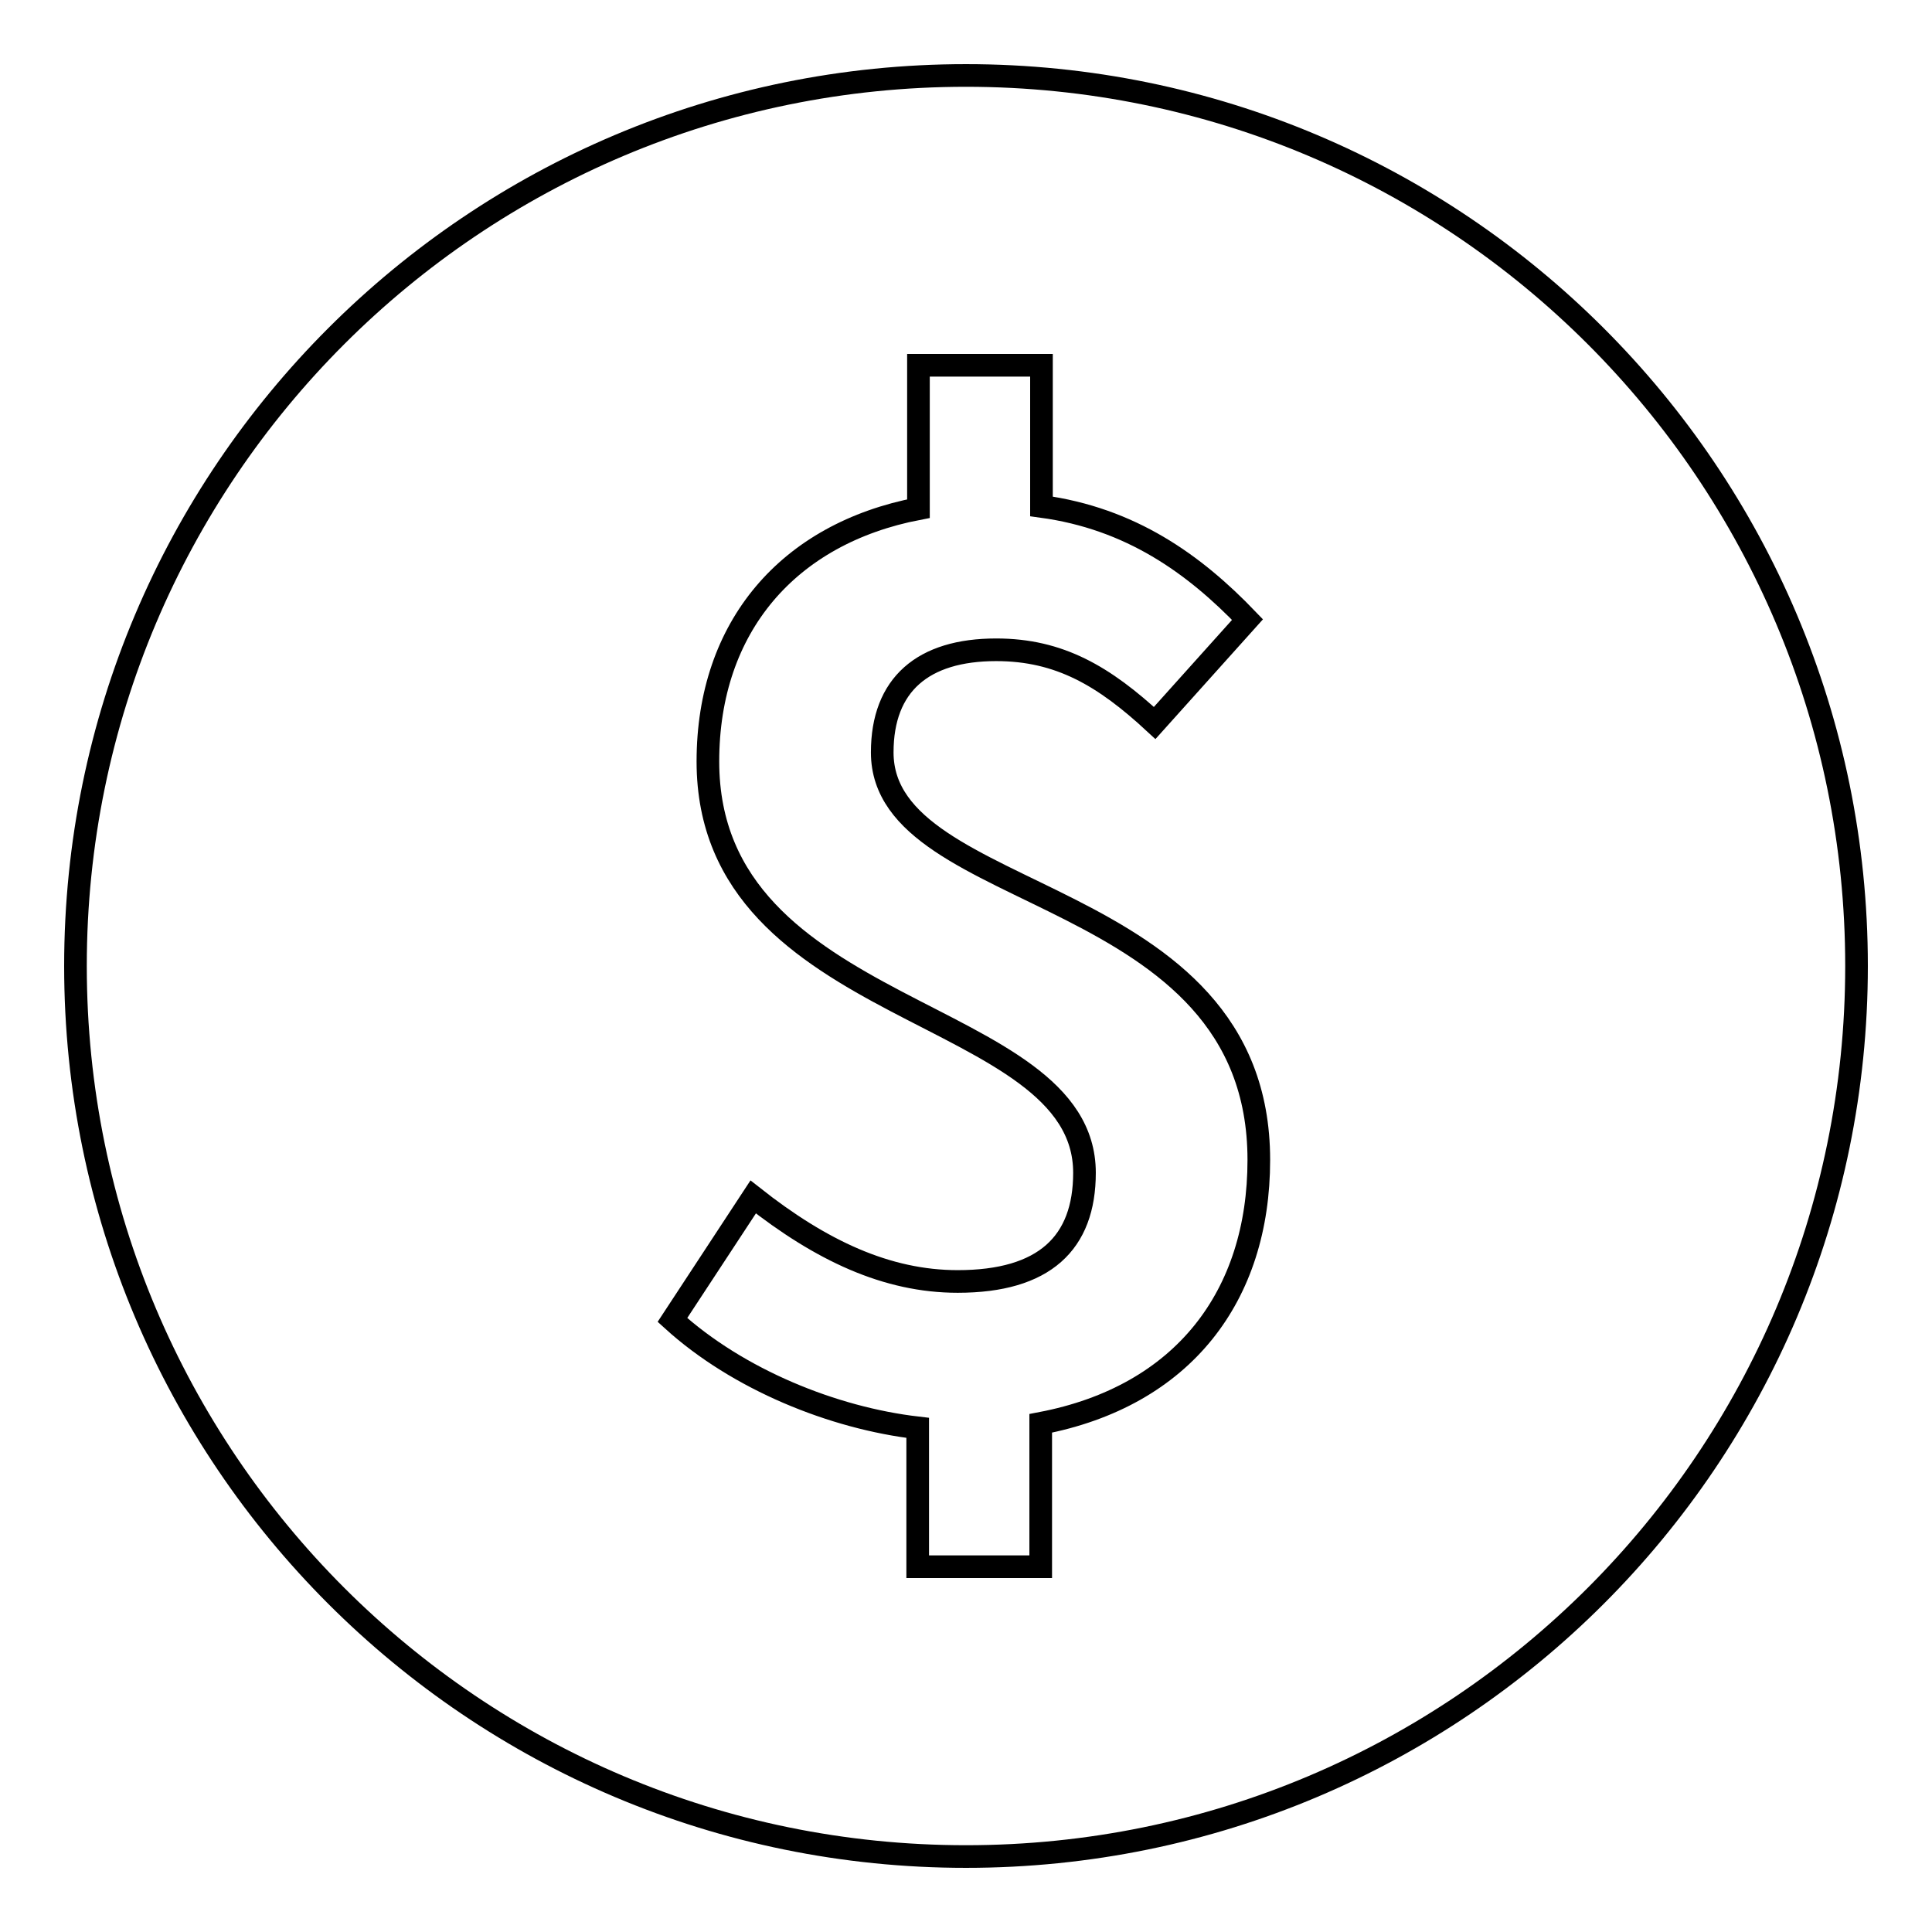 <?xml version="1.0" encoding="utf-8"?>
<!-- Svg Vector Icons : http://www.onlinewebfonts.com/icon -->
<!DOCTYPE svg PUBLIC "-//W3C//DTD SVG 1.1//EN" "http://www.w3.org/Graphics/SVG/1.1/DTD/svg11.dtd">
<svg version="1.1" xmlns="http://www.w3.org/2000/svg" xmlns:xlink="http://www.w3.org/1999/xlink" x="0px" y="0px" viewBox="0 0 256 256" enable-background="new 0 0 256 256" xml:space="preserve">
<g><g><path stroke-width="3" fill-opacity="0" stroke="#000000"  d="M128,10C62.8,10,10,62.8,10,128c0,65.2,52.8,118,118,118c65.2,0,118-52.8,118-118C246,62.8,193.2,10,128,10z M137.9,188.6v19h-16.3v-18.4c-11.2-1.3-23.8-6.4-32.5-14.3l10.7-16.3c9,7.1,17.7,11.2,27.1,11.2c11.5,0,16.8-5.1,16.8-14.4c0-22.2-49.9-20.2-49.9-54.5c0-17.9,10.7-30.2,27.9-33.5v-19h16.3v18.7c11.8,1.6,20.2,7.6,27.3,15L153,95.8c-6.7-6.2-12.6-9.7-21-9.7c-9.7,0-15.1,4.6-15.1,13.6c0,20.4,49.9,17.2,49.9,54C166.8,171.7,156.8,185,137.9,188.6z"/></g></g>
</svg>